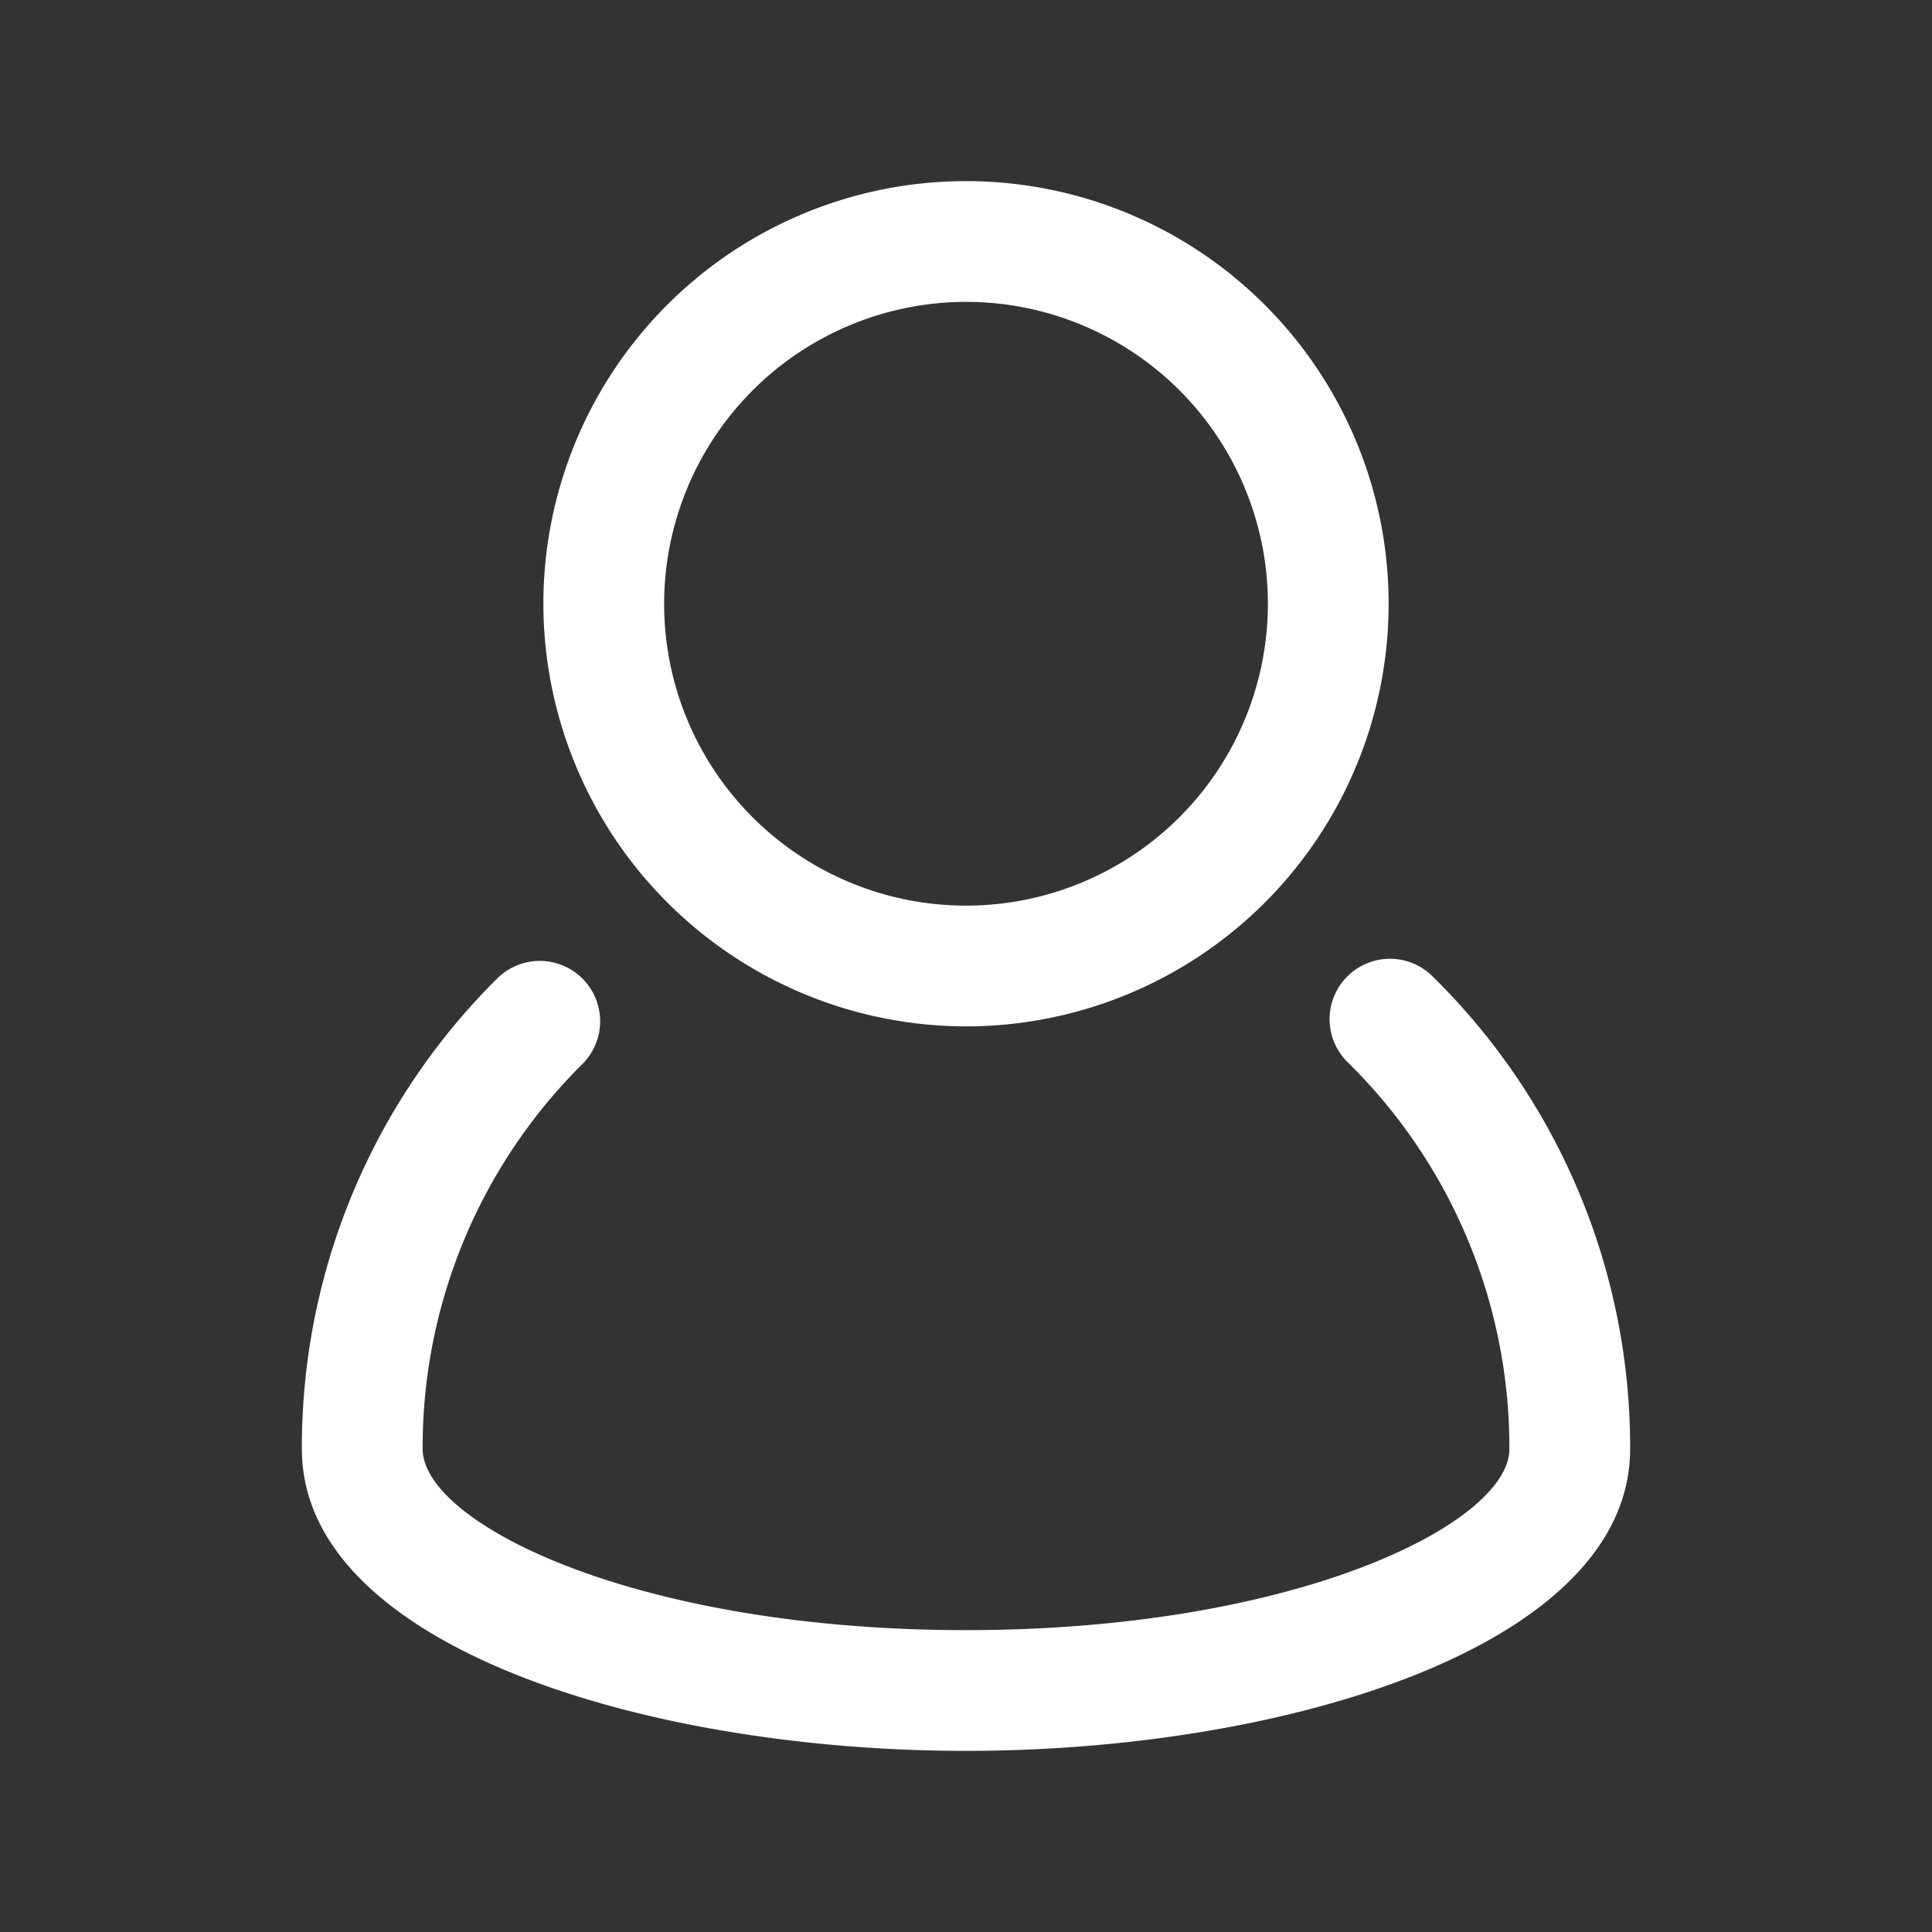 <svg xmlns="http://www.w3.org/2000/svg" version="1.1" xmlns:xlink="http://www.w3.org/1999/xlink" width="512" height="512" x="0" y="0" viewBox="0 0 32 32" style="enable-background:new 0 0 512 512" xml:space="preserve" class=""><rect x="0" y="0" width="32" height="32" fill="#333333" stroke="none"/><g><g data-name="user, account, people, man"><path d="M23.737 16.181a1 1 0 1 0-1.406 1.422A8.938 8.938 0 0 1 25 24c0 1.223-3.506 3-9 3s-9-1.778-9-3.002a8.938 8.938 0 0 1 2.635-6.363 1 1 0 1 0-1.414-1.414A10.927 10.927 0 0 0 5 24c0 3.248 5.667 5 11 5s11-1.752 11-5a10.92 10.92 0 0 0-3.263-7.819z" fill="#ffffff" opacity="1" data-original="#000000" class=""></path><path d="M16 17a7 7 0 1 0-7-7 7.008 7.008 0 0 0 7 7zm0-12a5 5 0 1 1-5 5 5.006 5.006 0 0 1 5-5z" fill="#ffffff" opacity="1" data-original="#000000" class=""></path></g></g></svg>